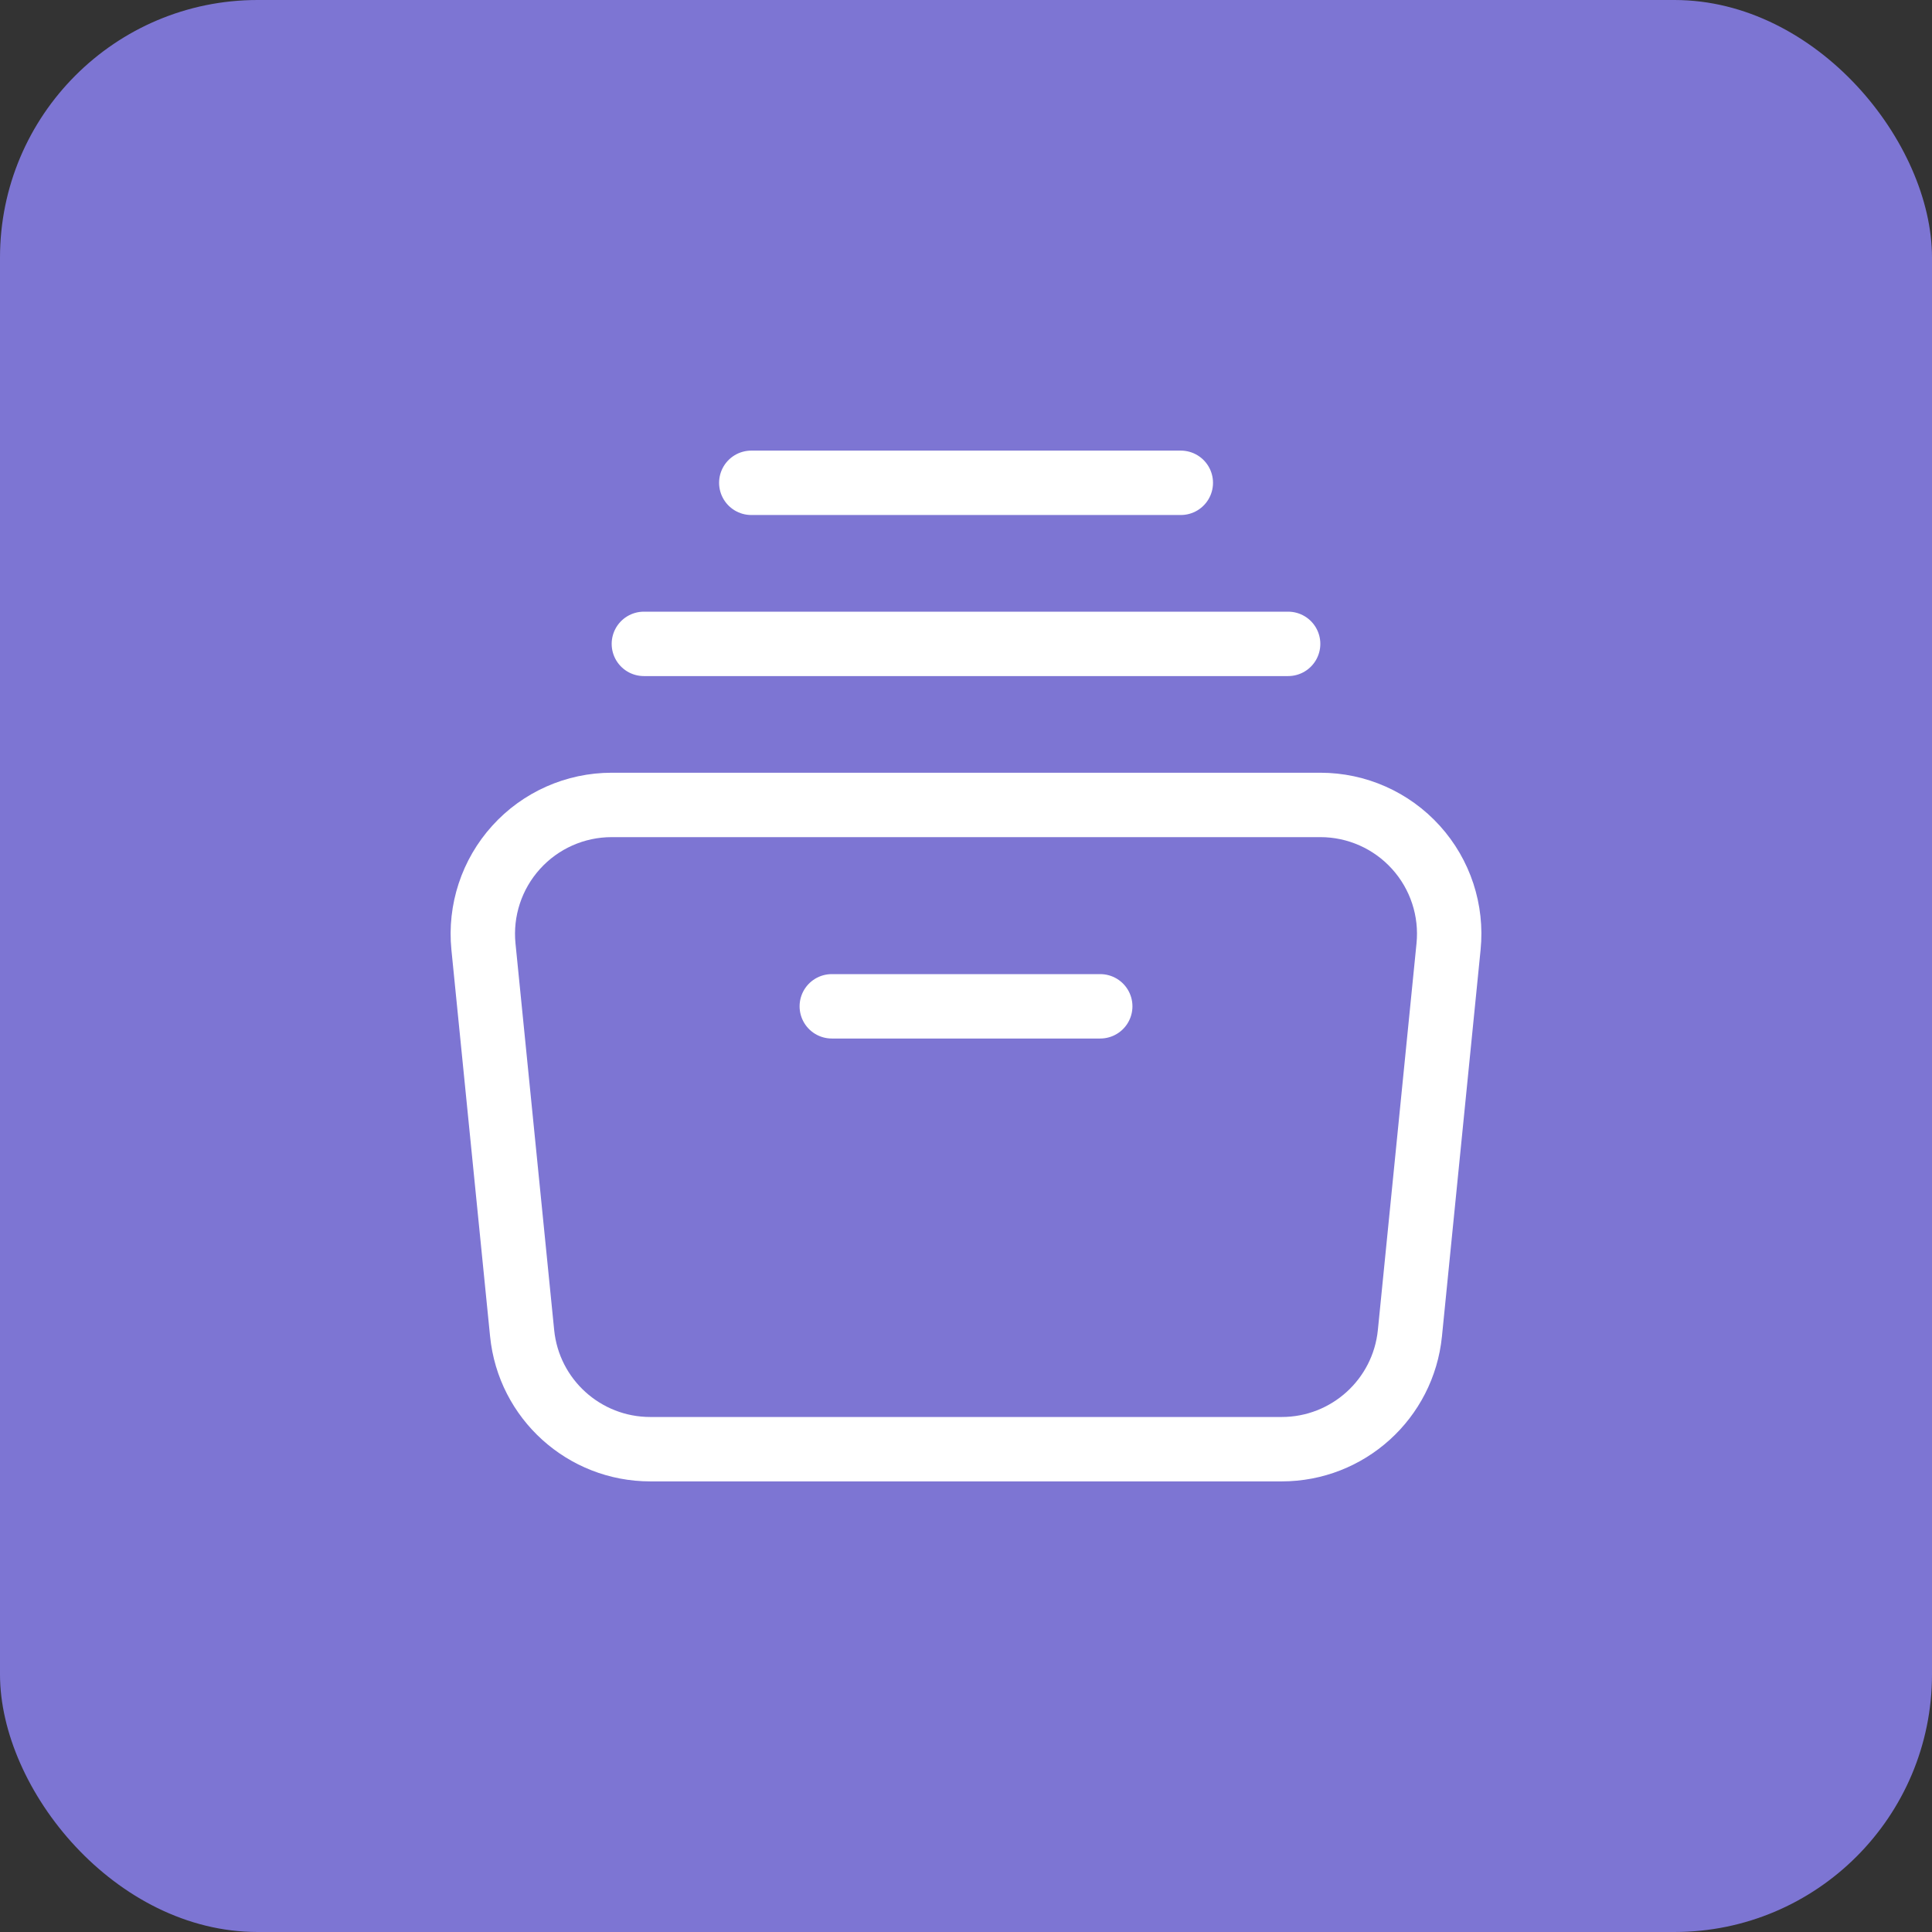 <svg width="60" height="60" viewBox="0 0 60 60" fill="none" xmlns="http://www.w3.org/2000/svg">
<rect x="0" y="0" width="60" height="60" fill="#333333" stroke="none"/>
<rect width="60" height="60" rx="8" fill="#7D75D3"/>
<path fill-rule="evenodd" clip-rule="evenodd" d="M39.804 45.006H20.196C18.14 45.006 16.419 43.449 16.215 41.403L15.014 29.398C14.902 28.273 15.27 27.153 16.029 26.315C16.787 25.476 17.865 24.998 18.996 24.998H41.005C42.136 24.998 43.213 25.476 43.972 26.315C44.731 27.153 45.099 28.273 44.986 29.398L43.786 41.403C43.581 43.449 41.86 45.006 39.804 45.006V45.006Z" stroke="white" stroke-width="2" stroke-linecap="round" stroke-linejoin="round"/>
<path d="M19.996 19.996H40.004" stroke="white" stroke-width="2" stroke-linecap="round" stroke-linejoin="round"/>
<path d="M23.332 14.994H36.671" stroke="white" stroke-width="2" stroke-linecap="round" stroke-linejoin="round"/>
<path d="M25.832 31.252H34.169" stroke="white" stroke-width="2" stroke-linecap="round" stroke-linejoin="round"/>
</svg>

